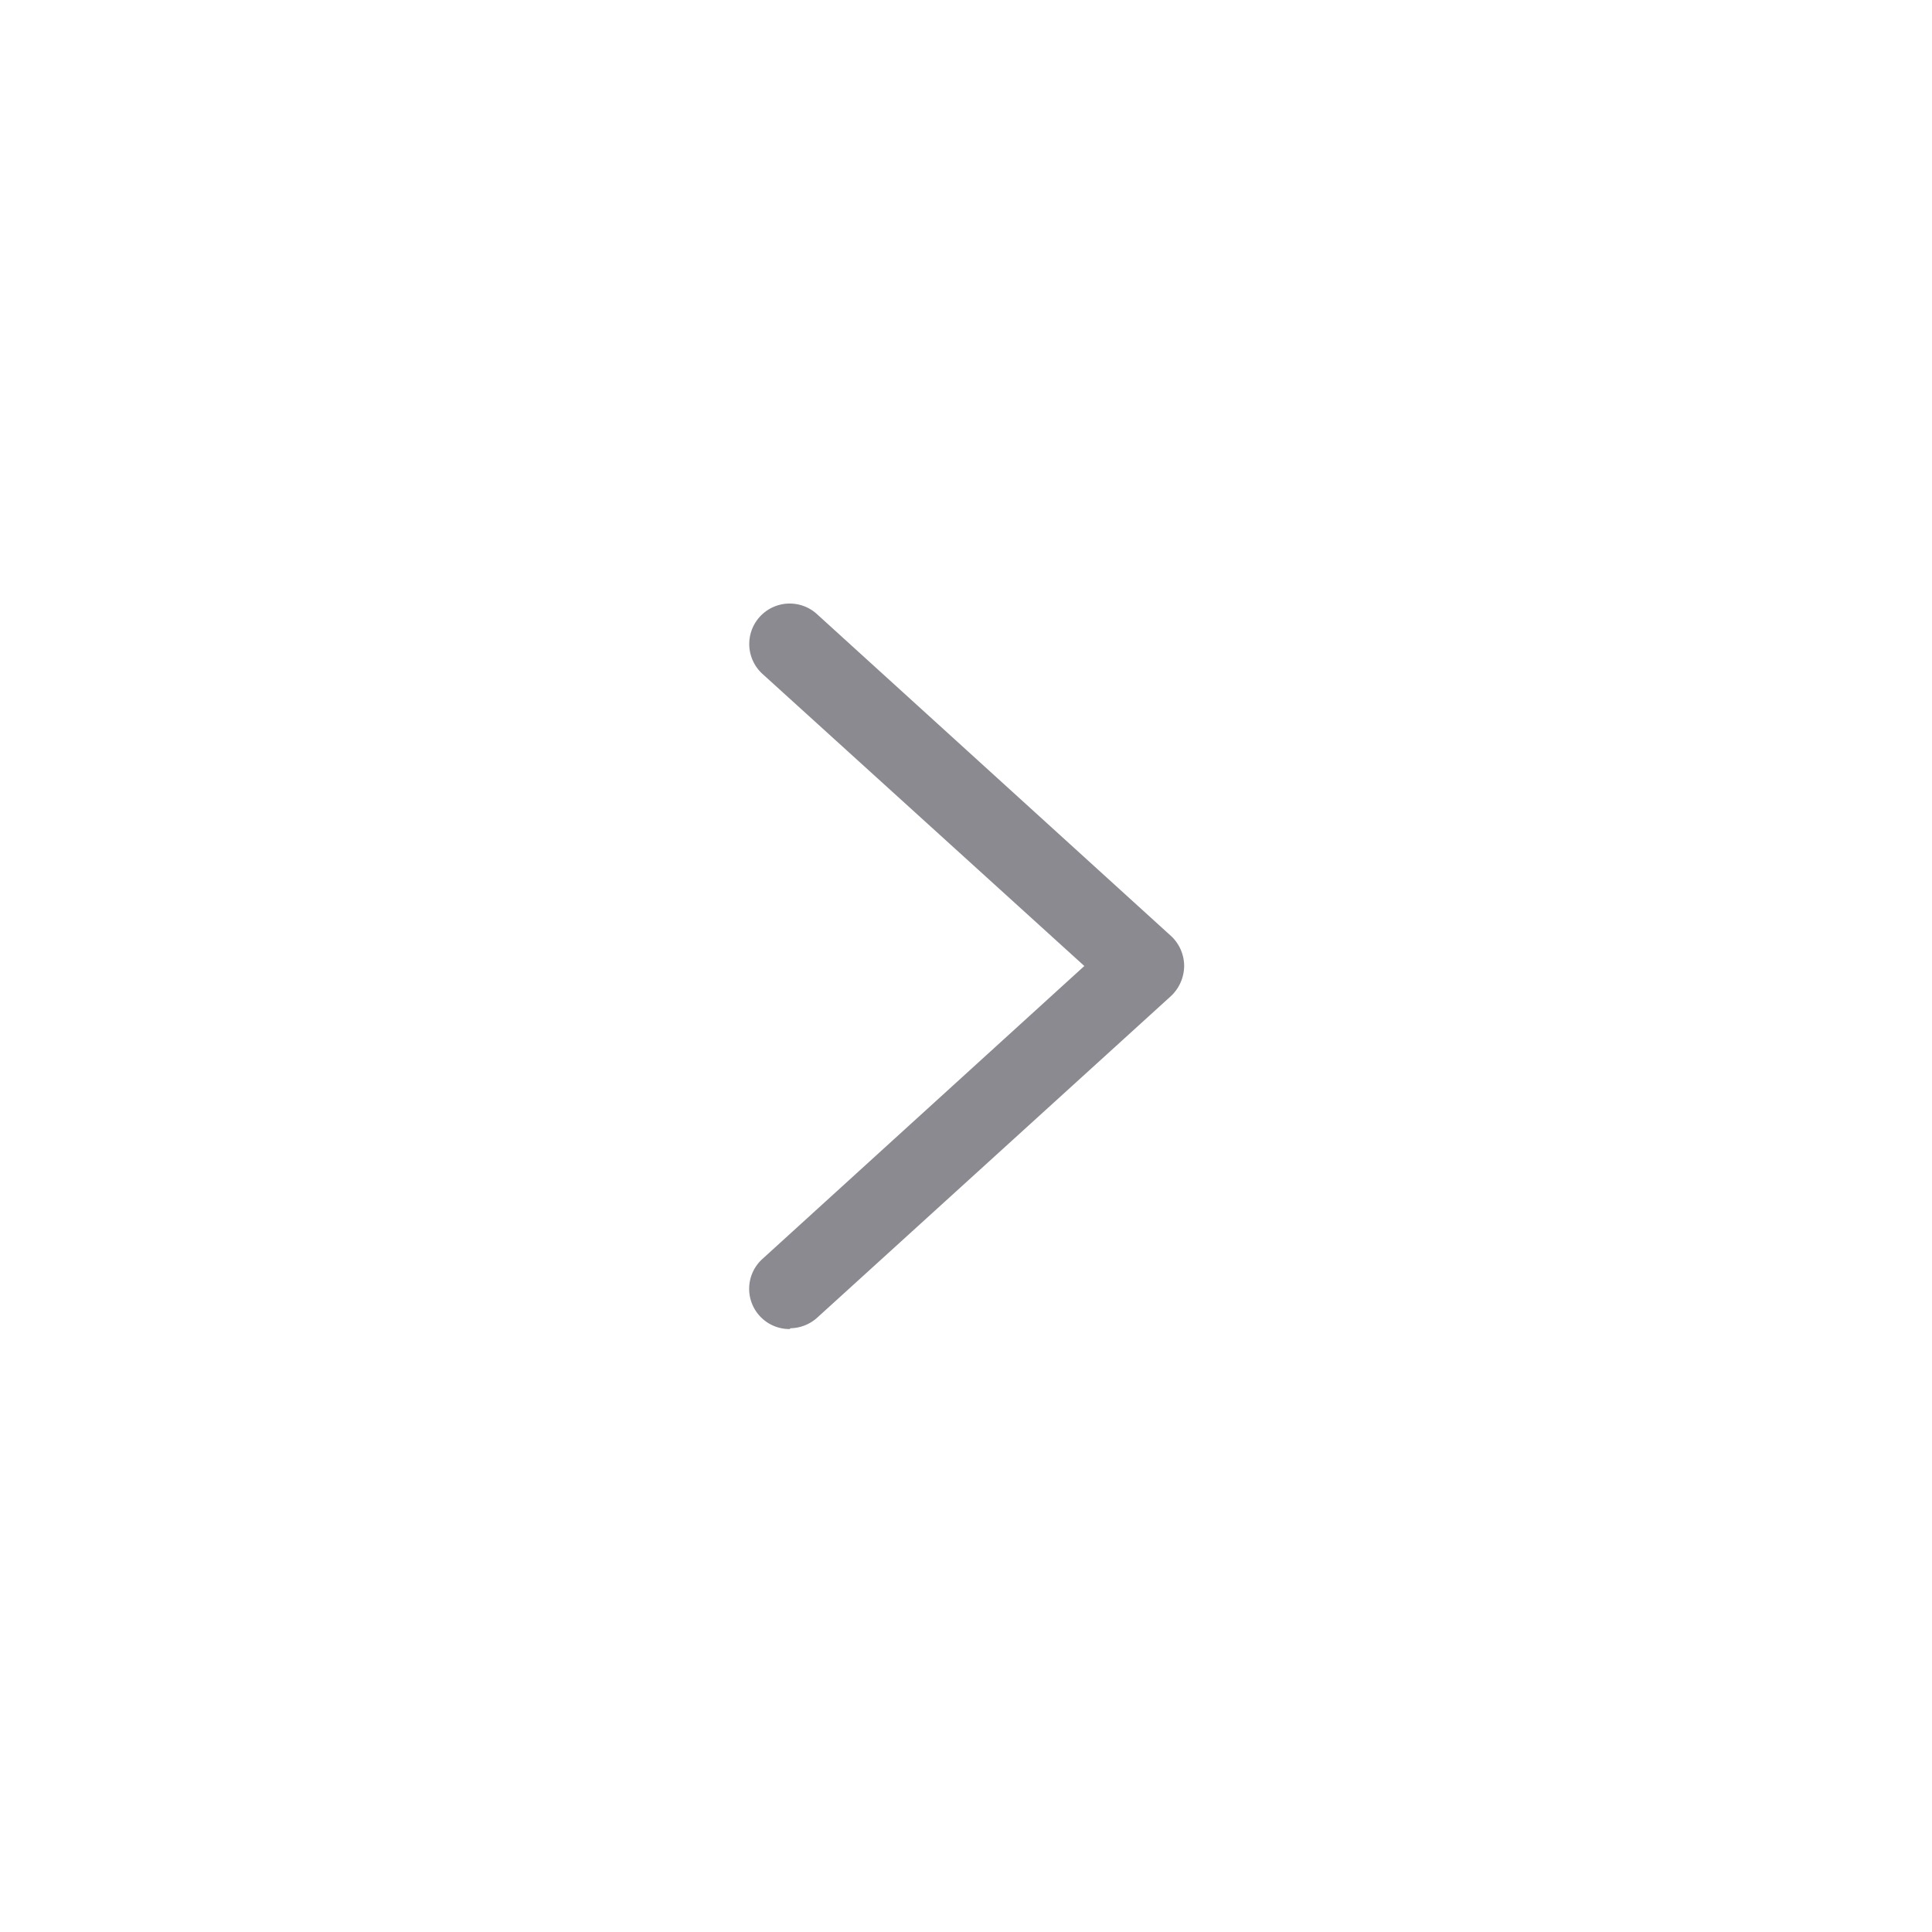 <svg id="Layer_1" fill="#8A8A90" data-name="Layer 1" xmlns="http://www.w3.org/2000/svg" viewBox="0 0 24 24"><defs><style>.cls-1{fill:#8a8a90;}</style></defs><title>caret-right-24</title><path id="caret-path-1" class="cls-1" d="M9.81,16.51a.5.5,0,0,1-.34-.87l4-3.64-4-3.63a.5.5,0,0,1,.68-.74l4.4,4a.51.51,0,0,1,.16.37.52.52,0,0,1-.16.37l-4.4,4a.51.51,0,0,1-.33.13"/></svg>